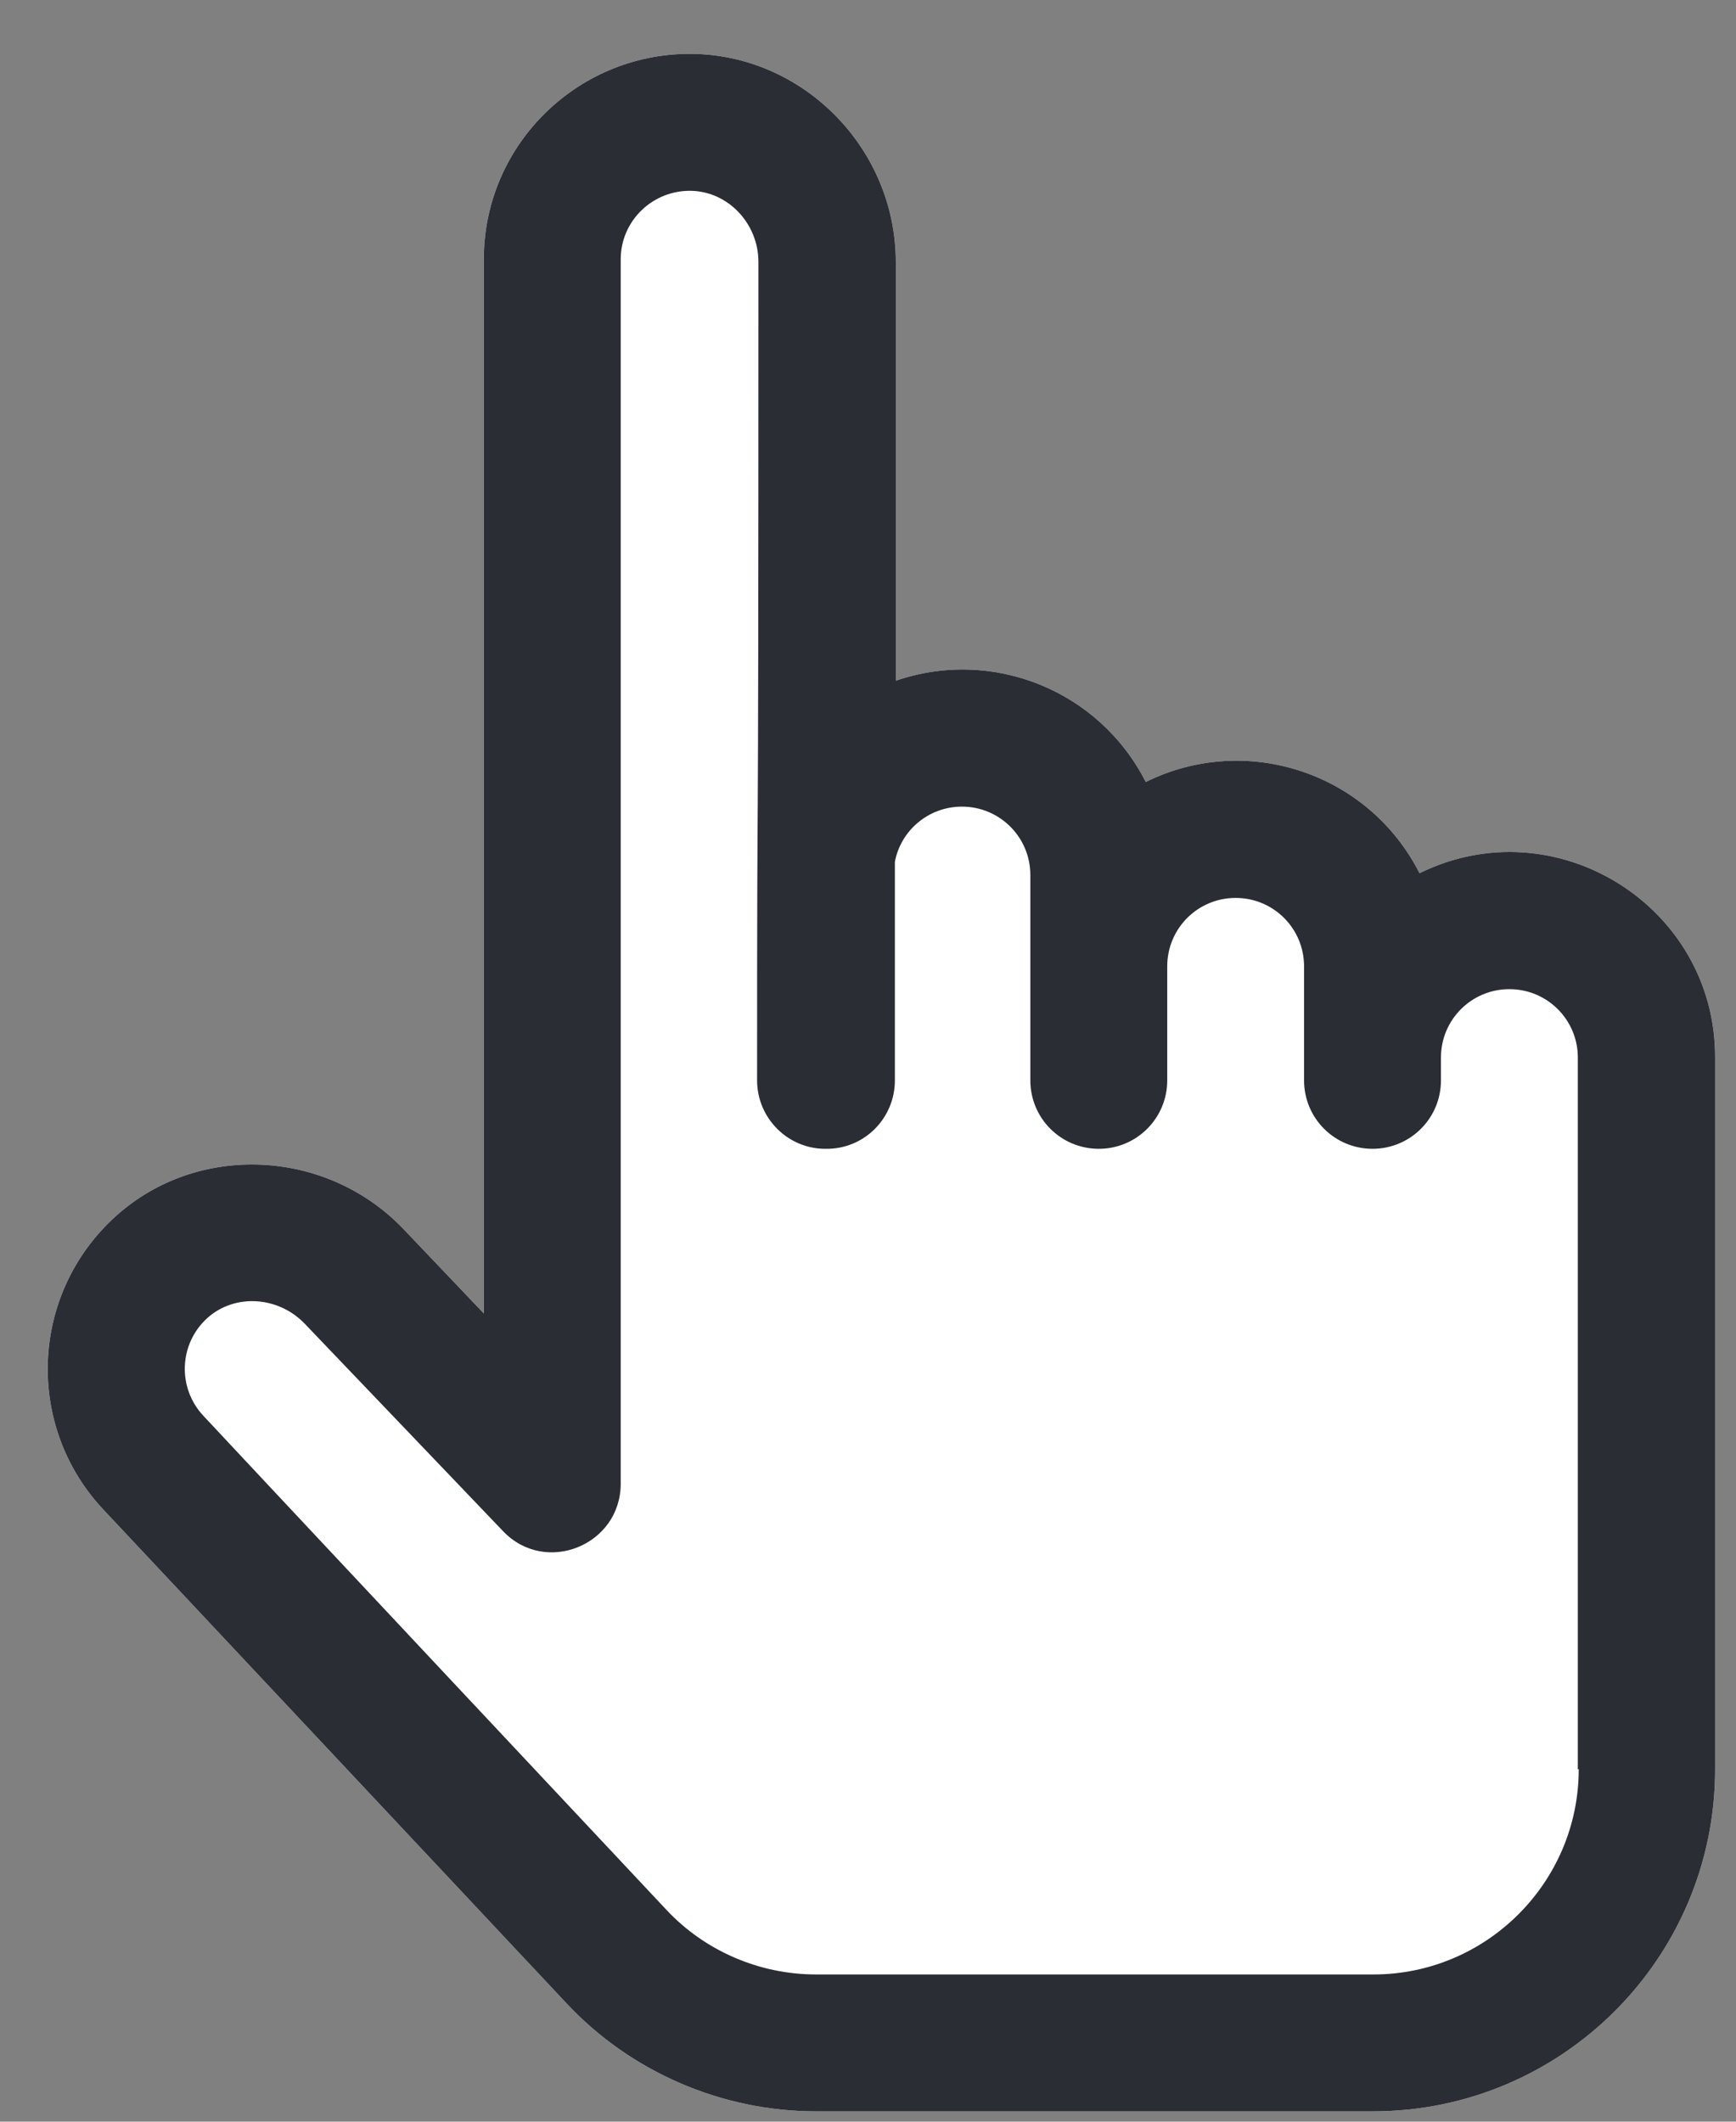 <?xml version="1.0" encoding="UTF-8"?> <svg xmlns="http://www.w3.org/2000/svg" width="27" height="33" viewBox="0 0 27 33" fill="none"><rect x="0" y="0" width="27" height="33" fill="#808080" stroke="none"/><path d="M17.82 12.163C19.381 11.39 21.283 12.014 22.078 13.582C24.192 12.539 26.682 14.093 26.675 16.449V27.518C26.675 30.455 24.291 32.839 21.354 32.839H12.69C11.229 32.839 9.81 32.229 8.809 31.157L1.622 23.495C0.387 22.196 0.458 20.131 1.799 18.918C3.069 17.769 5.077 17.861 6.276 19.117L7.525 20.429V4.032C7.525 2.23 9.022 0.789 10.817 0.839C12.534 0.889 13.932 2.336 13.932 4.075V10.588C15.436 10.07 17.096 10.737 17.82 12.163Z" fill="white"></path><path d="M22.078 13.582C21.283 12.014 19.381 11.39 17.82 12.163C17.096 10.737 15.436 10.07 13.932 10.588V4.075C13.932 2.336 12.534 0.889 10.817 0.839C9.022 0.789 7.525 2.23 7.525 4.032V20.429L6.276 19.117C5.077 17.861 3.069 17.769 1.799 18.918C0.458 20.131 0.387 22.196 1.622 23.495L8.809 31.157C9.81 32.229 11.229 32.839 12.69 32.839H21.354C24.291 32.839 26.675 30.455 26.675 27.518V16.449C26.682 14.093 24.192 12.539 22.078 13.582ZM24.554 27.518C24.554 29.277 23.12 30.71 21.361 30.71H12.69C11.81 30.71 10.959 30.342 10.363 29.703C10.335 29.675 3.19 22.054 3.168 22.026C2.757 21.593 2.778 20.905 3.225 20.5C3.651 20.117 4.325 20.16 4.736 20.585L7.823 23.814C8.483 24.509 9.654 24.034 9.654 23.076V4.032C9.654 3.436 10.15 2.954 10.753 2.968C11.328 2.982 11.796 3.479 11.796 4.075C11.796 15.789 11.775 10.475 11.775 16.804C11.775 17.393 12.258 17.875 12.846 17.868C13.442 17.875 13.918 17.393 13.918 16.804V13.405C14.01 12.915 14.443 12.546 14.961 12.546C15.55 12.546 16.025 13.022 16.025 13.611V16.804C16.025 17.393 16.5 17.868 17.09 17.868C17.678 17.868 18.154 17.393 18.154 16.804V15.03C18.154 14.441 18.629 13.966 19.218 13.966C19.807 13.966 20.282 14.441 20.282 15.03V16.804C20.282 17.393 20.758 17.868 21.347 17.868C21.936 17.868 22.411 17.393 22.411 16.804V16.449C22.411 15.86 22.886 15.385 23.475 15.385C24.064 15.385 24.54 15.86 24.54 16.449V27.518H24.554Z" fill="#2B2D35"></path></svg> 